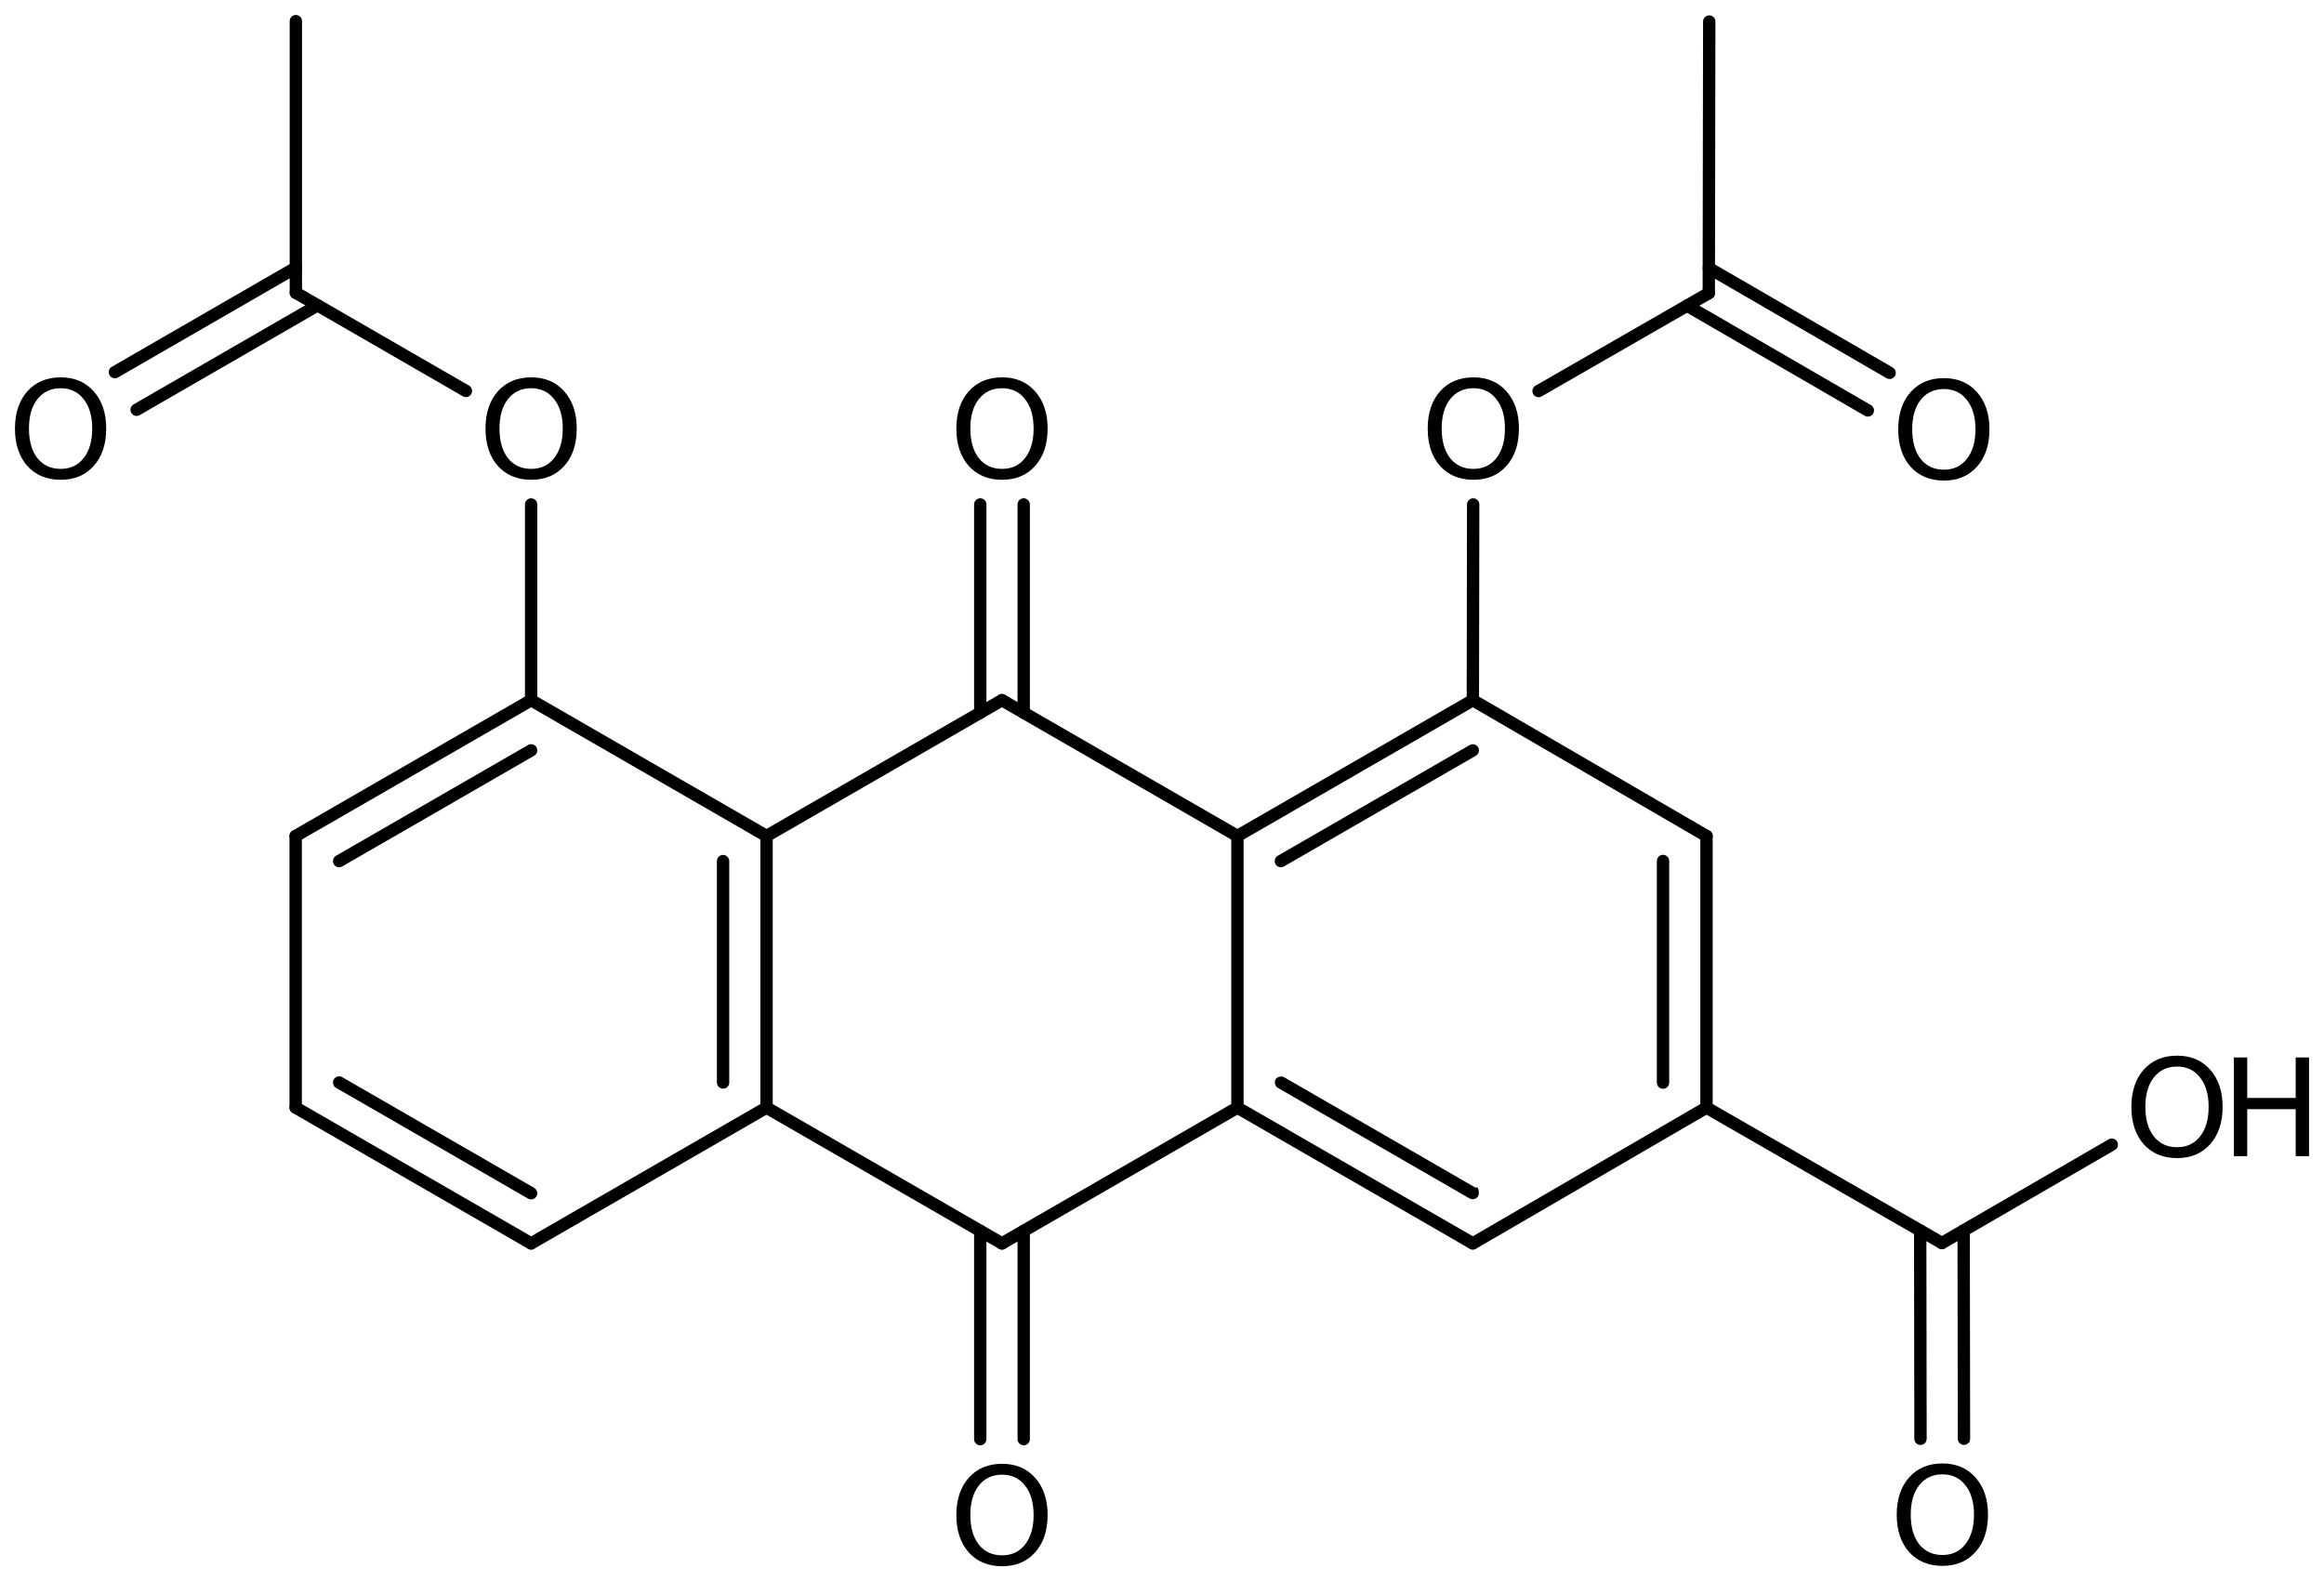 <?xml version='1.0' encoding='UTF-8'?>
<!DOCTYPE svg PUBLIC "-//W3C//DTD SVG 1.1//EN" "http://www.w3.org/Graphics/SVG/1.1/DTD/svg11.dtd">
<svg version='1.2' xmlns='http://www.w3.org/2000/svg' xmlns:xlink='http://www.w3.org/1999/xlink' width='86.918mm' height='59.147mm' viewBox='0 0 86.918 59.147'>
  <desc>Generated by the Chemistry Development Kit (http://github.com/cdk)</desc>
  <g stroke-linecap='round' stroke-linejoin='round' stroke='#000000' stroke-width='.462' fill='#000000'>
    <rect x='.0' y='.0' width='87.0' height='60.0' fill='#FFFFFF' stroke='none'/>
    <g id='mol1' class='mol'>
      <line id='mol1bnd1' class='bond' x1='11.065' y1='.791' x2='11.065' y2='10.951'/>
      <g id='mol1bnd2' class='bond'>
        <line x1='11.878' y1='11.42' x2='5.11' y2='15.327'/>
        <line x1='11.065' y1='10.012' x2='4.298' y2='13.919'/>
      </g>
      <line id='mol1bnd3' class='bond' x1='11.065' y1='10.951' x2='17.425' y2='14.623'/>
      <line id='mol1bnd4' class='bond' x1='19.864' y1='18.87' x2='19.864' y2='26.191'/>
      <g id='mol1bnd5' class='bond'>
        <line x1='19.864' y1='26.191' x2='11.058' y2='31.271'/>
        <line x1='19.864' y1='28.068' x2='12.684' y2='32.21'/>
      </g>
      <line id='mol1bnd6' class='bond' x1='11.058' y1='31.271' x2='11.058' y2='41.431'/>
      <g id='mol1bnd7' class='bond'>
        <line x1='11.058' y1='41.431' x2='19.864' y2='46.511'/>
        <line x1='12.684' y1='40.492' x2='19.864' y2='44.634'/>
      </g>
      <line id='mol1bnd8' class='bond' x1='19.864' y1='46.511' x2='28.669' y2='41.431'/>
      <g id='mol1bnd9' class='bond'>
        <line x1='28.669' y1='41.431' x2='28.669' y2='31.271'/>
        <line x1='27.043' y1='40.492' x2='27.043' y2='32.21'/>
      </g>
      <line id='mol1bnd10' class='bond' x1='19.864' y1='26.191' x2='28.669' y2='31.271'/>
      <line id='mol1bnd11' class='bond' x1='28.669' y1='31.271' x2='37.474' y2='26.191'/>
      <g id='mol1bnd12' class='bond'>
        <line x1='36.662' y1='26.66' x2='36.662' y2='18.87'/>
        <line x1='38.287' y1='26.66' x2='38.287' y2='18.87'/>
      </g>
      <line id='mol1bnd13' class='bond' x1='37.474' y1='26.191' x2='46.28' y2='31.271'/>
      <g id='mol1bnd14' class='bond'>
        <line x1='55.085' y1='26.191' x2='46.28' y2='31.271'/>
        <line x1='55.082' y1='28.069' x2='47.905' y2='32.21'/>
      </g>
      <line id='mol1bnd15' class='bond' x1='55.085' y1='26.191' x2='63.823' y2='31.271'/>
      <g id='mol1bnd16' class='bond'>
        <line x1='63.823' y1='41.431' x2='63.823' y2='31.271'/>
        <line x1='62.197' y1='40.496' x2='62.197' y2='32.206'/>
      </g>
      <line id='mol1bnd17' class='bond' x1='63.823' y1='41.431' x2='55.085' y2='46.511'/>
      <path id='mol1bnd18' class='bond' d='M55.074 46.737c-.037 -.0 -.073 -.008 -.104 -.026l-8.806 -5.08c-.1 -.058 -.142 -.216 -.084 -.316c.04 -.069 .127 -.11 .211 -.11c.037 -.0 .073 .008 .104 .026l8.805 5.08c.014 -.014 .026 -.019 .037 -.019c.073 -.0 .098 .248 .048 .334c-.04 .069 -.128 .111 -.211 .111zM55.071 44.858c-.037 .0 -.074 -.008 -.104 -.026l-7.177 -4.14c-.1 -.058 -.142 -.215 -.085 -.315c.04 -.07 .128 -.111 .211 -.111c.037 -.0 .074 .008 .105 .026l7.176 4.14c.014 -.013 .026 -.019 .037 -.019c.073 .0 .098 .248 .048 .335c-.04 .069 -.128 .11 -.211 .11z' stroke='none'/>
      <line id='mol1bnd19' class='bond' x1='46.28' y1='31.271' x2='46.28' y2='41.431'/>
      <line id='mol1bnd20' class='bond' x1='46.28' y1='41.431' x2='37.474' y2='46.511'/>
      <line id='mol1bnd21' class='bond' x1='28.669' y1='41.431' x2='37.474' y2='46.511'/>
      <g id='mol1bnd22' class='bond'>
        <line x1='38.287' y1='46.042' x2='38.287' y2='53.832'/>
        <line x1='36.662' y1='46.042' x2='36.662' y2='53.832'/>
      </g>
      <line id='mol1bnd23' class='bond' x1='63.823' y1='41.431' x2='72.629' y2='46.497'/>
      <g id='mol1bnd24' class='bond'>
        <line x1='73.441' y1='46.027' x2='73.453' y2='53.817'/>
        <line x1='71.816' y1='46.029' x2='71.827' y2='53.819'/>
      </g>
      <line id='mol1bnd25' class='bond' x1='72.629' y1='46.497' x2='78.981' y2='42.817'/>
      <line id='mol1bnd26' class='bond' x1='55.085' y1='26.191' x2='55.097' y2='18.87'/>
      <line id='mol1bnd27' class='bond' x1='57.543' y1='14.627' x2='63.909' y2='10.966'/>
      <g id='mol1bnd28' class='bond'>
        <line x1='63.911' y1='10.027' x2='70.672' y2='13.946'/>
        <line x1='63.096' y1='11.433' x2='69.857' y2='15.352'/>
      </g>
      <line id='mol1bnd29' class='bond' x1='63.909' y1='10.966' x2='63.926' y2='.806'/>
      <path id='mol1atm3' class='atom' d='M2.269 14.522q-.547 .0 -.87 .408q-.316 .401 -.316 1.101q.0 .699 .316 1.107q.323 .401 .87 .401q.541 .0 .858 -.401q.322 -.408 .322 -1.107q.0 -.7 -.322 -1.101q-.317 -.408 -.858 -.408zM2.269 14.115q.773 -.0 1.235 .523q.468 .523 .468 1.393q.0 .876 -.468 1.399q-.462 .517 -1.235 .517q-.778 -.0 -1.247 -.517q-.462 -.523 -.462 -1.399q.0 -.87 .462 -1.393q.469 -.523 1.247 -.523z' stroke='none'/>
      <path id='mol1atm4' class='atom' d='M19.867 14.522q-.548 .0 -.87 .408q-.316 .401 -.316 1.101q-.0 .699 .316 1.107q.322 .401 .87 .401q.541 .0 .857 -.401q.323 -.408 .323 -1.107q-.0 -.7 -.323 -1.101q-.316 -.408 -.857 -.408zM19.867 14.115q.772 -.0 1.235 .523q.468 .523 .468 1.393q-.0 .876 -.468 1.399q-.463 .517 -1.235 .517q-.779 -.0 -1.247 -.517q-.462 -.523 -.462 -1.399q-.0 -.87 .462 -1.393q.468 -.523 1.247 -.523z' stroke='none'/>
      <path id='mol1atm12' class='atom' d='M37.477 14.522q-.547 .0 -.869 .408q-.317 .401 -.317 1.101q.0 .699 .317 1.107q.322 .401 .869 .401q.542 .0 .858 -.401q.322 -.408 .322 -1.107q.0 -.7 -.322 -1.101q-.316 -.408 -.858 -.408zM37.477 14.115q.773 -.0 1.235 .523q.469 .523 .469 1.393q-.0 .876 -.469 1.399q-.462 .517 -1.235 .517q-.778 -.0 -1.246 -.517q-.463 -.523 -.463 -1.399q.0 -.87 .463 -1.393q.468 -.523 1.246 -.523z' stroke='none'/>
      <path id='mol1atm20' class='atom' d='M37.477 55.162q-.547 .0 -.869 .408q-.317 .401 -.317 1.101q.0 .699 .317 1.107q.322 .401 .869 .401q.542 .0 .858 -.401q.322 -.408 .322 -1.107q.0 -.7 -.322 -1.101q-.316 -.408 -.858 -.408zM37.477 54.755q.773 -.0 1.235 .523q.469 .523 .469 1.393q-.0 .876 -.469 1.399q-.462 .517 -1.235 .517q-.778 -.0 -1.246 -.517q-.463 -.523 -.463 -1.399q.0 -.87 .463 -1.393q.468 -.523 1.246 -.523z' stroke='none'/>
      <path id='mol1atm22' class='atom' d='M72.648 55.149q-.548 .0 -.87 .408q-.316 .401 -.316 1.1q-.0 .7 .316 1.107q.322 .402 .87 .402q.541 -.0 .857 -.402q.323 -.407 .323 -1.107q-.0 -.699 -.323 -1.1q-.316 -.408 -.857 -.408zM72.648 54.742q.772 -.0 1.234 .523q.469 .523 .469 1.392q-.0 .876 -.469 1.399q-.462 .517 -1.234 .517q-.779 .0 -1.247 -.517q-.463 -.523 -.463 -1.399q.0 -.869 .463 -1.392q.468 -.523 1.247 -.523z' stroke='none'/>
      <g id='mol1atm23' class='atom'>
        <path d='M81.423 39.896q-.547 -.0 -.869 .407q-.317 .402 -.317 1.101q.0 .7 .317 1.107q.322 .402 .869 .402q.542 -.0 .858 -.402q.322 -.407 .322 -1.107q.0 -.699 -.322 -1.101q-.316 -.407 -.858 -.407zM81.423 39.488q.773 .0 1.235 .523q.468 .523 .468 1.393q.0 .876 -.468 1.399q-.462 .517 -1.235 .517q-.778 .0 -1.247 -.517q-.462 -.523 -.462 -1.399q.0 -.87 .462 -1.393q.469 -.523 1.247 -.523z' stroke='none'/>
        <path d='M83.548 39.555h.499v1.515h1.812v-1.515h.499v3.692h-.499v-1.758h-1.812v1.758h-.499v-3.692z' stroke='none'/>
      </g>
      <path id='mol1atm24' class='atom' d='M55.105 14.522q-.547 .0 -.87 .408q-.316 .401 -.316 1.101q.0 .699 .316 1.107q.323 .401 .87 .401q.541 .0 .858 -.401q.322 -.408 .322 -1.107q.0 -.7 -.322 -1.101q-.317 -.408 -.858 -.408zM55.105 14.115q.773 -.0 1.235 .523q.468 .523 .468 1.393q.0 .876 -.468 1.399q-.462 .517 -1.235 .517q-.778 -.0 -1.247 -.517q-.462 -.523 -.462 -1.399q-.0 -.87 .462 -1.393q.469 -.523 1.247 -.523z' stroke='none'/>
      <path id='mol1atm26' class='atom' d='M72.703 14.552q-.548 -.0 -.87 .407q-.316 .402 -.316 1.101q-.0 .7 .316 1.107q.322 .402 .87 .402q.541 -.0 .857 -.402q.323 -.407 .323 -1.107q-.0 -.699 -.323 -1.101q-.316 -.407 -.857 -.407zM72.703 14.144q.772 .0 1.234 .523q.469 .524 .469 1.393q-.0 .876 -.469 1.399q-.462 .517 -1.234 .517q-.779 .0 -1.247 -.517q-.462 -.523 -.462 -1.399q-.0 -.869 .462 -1.393q.468 -.523 1.247 -.523z' stroke='none'/>
    </g>
  </g>
</svg>
